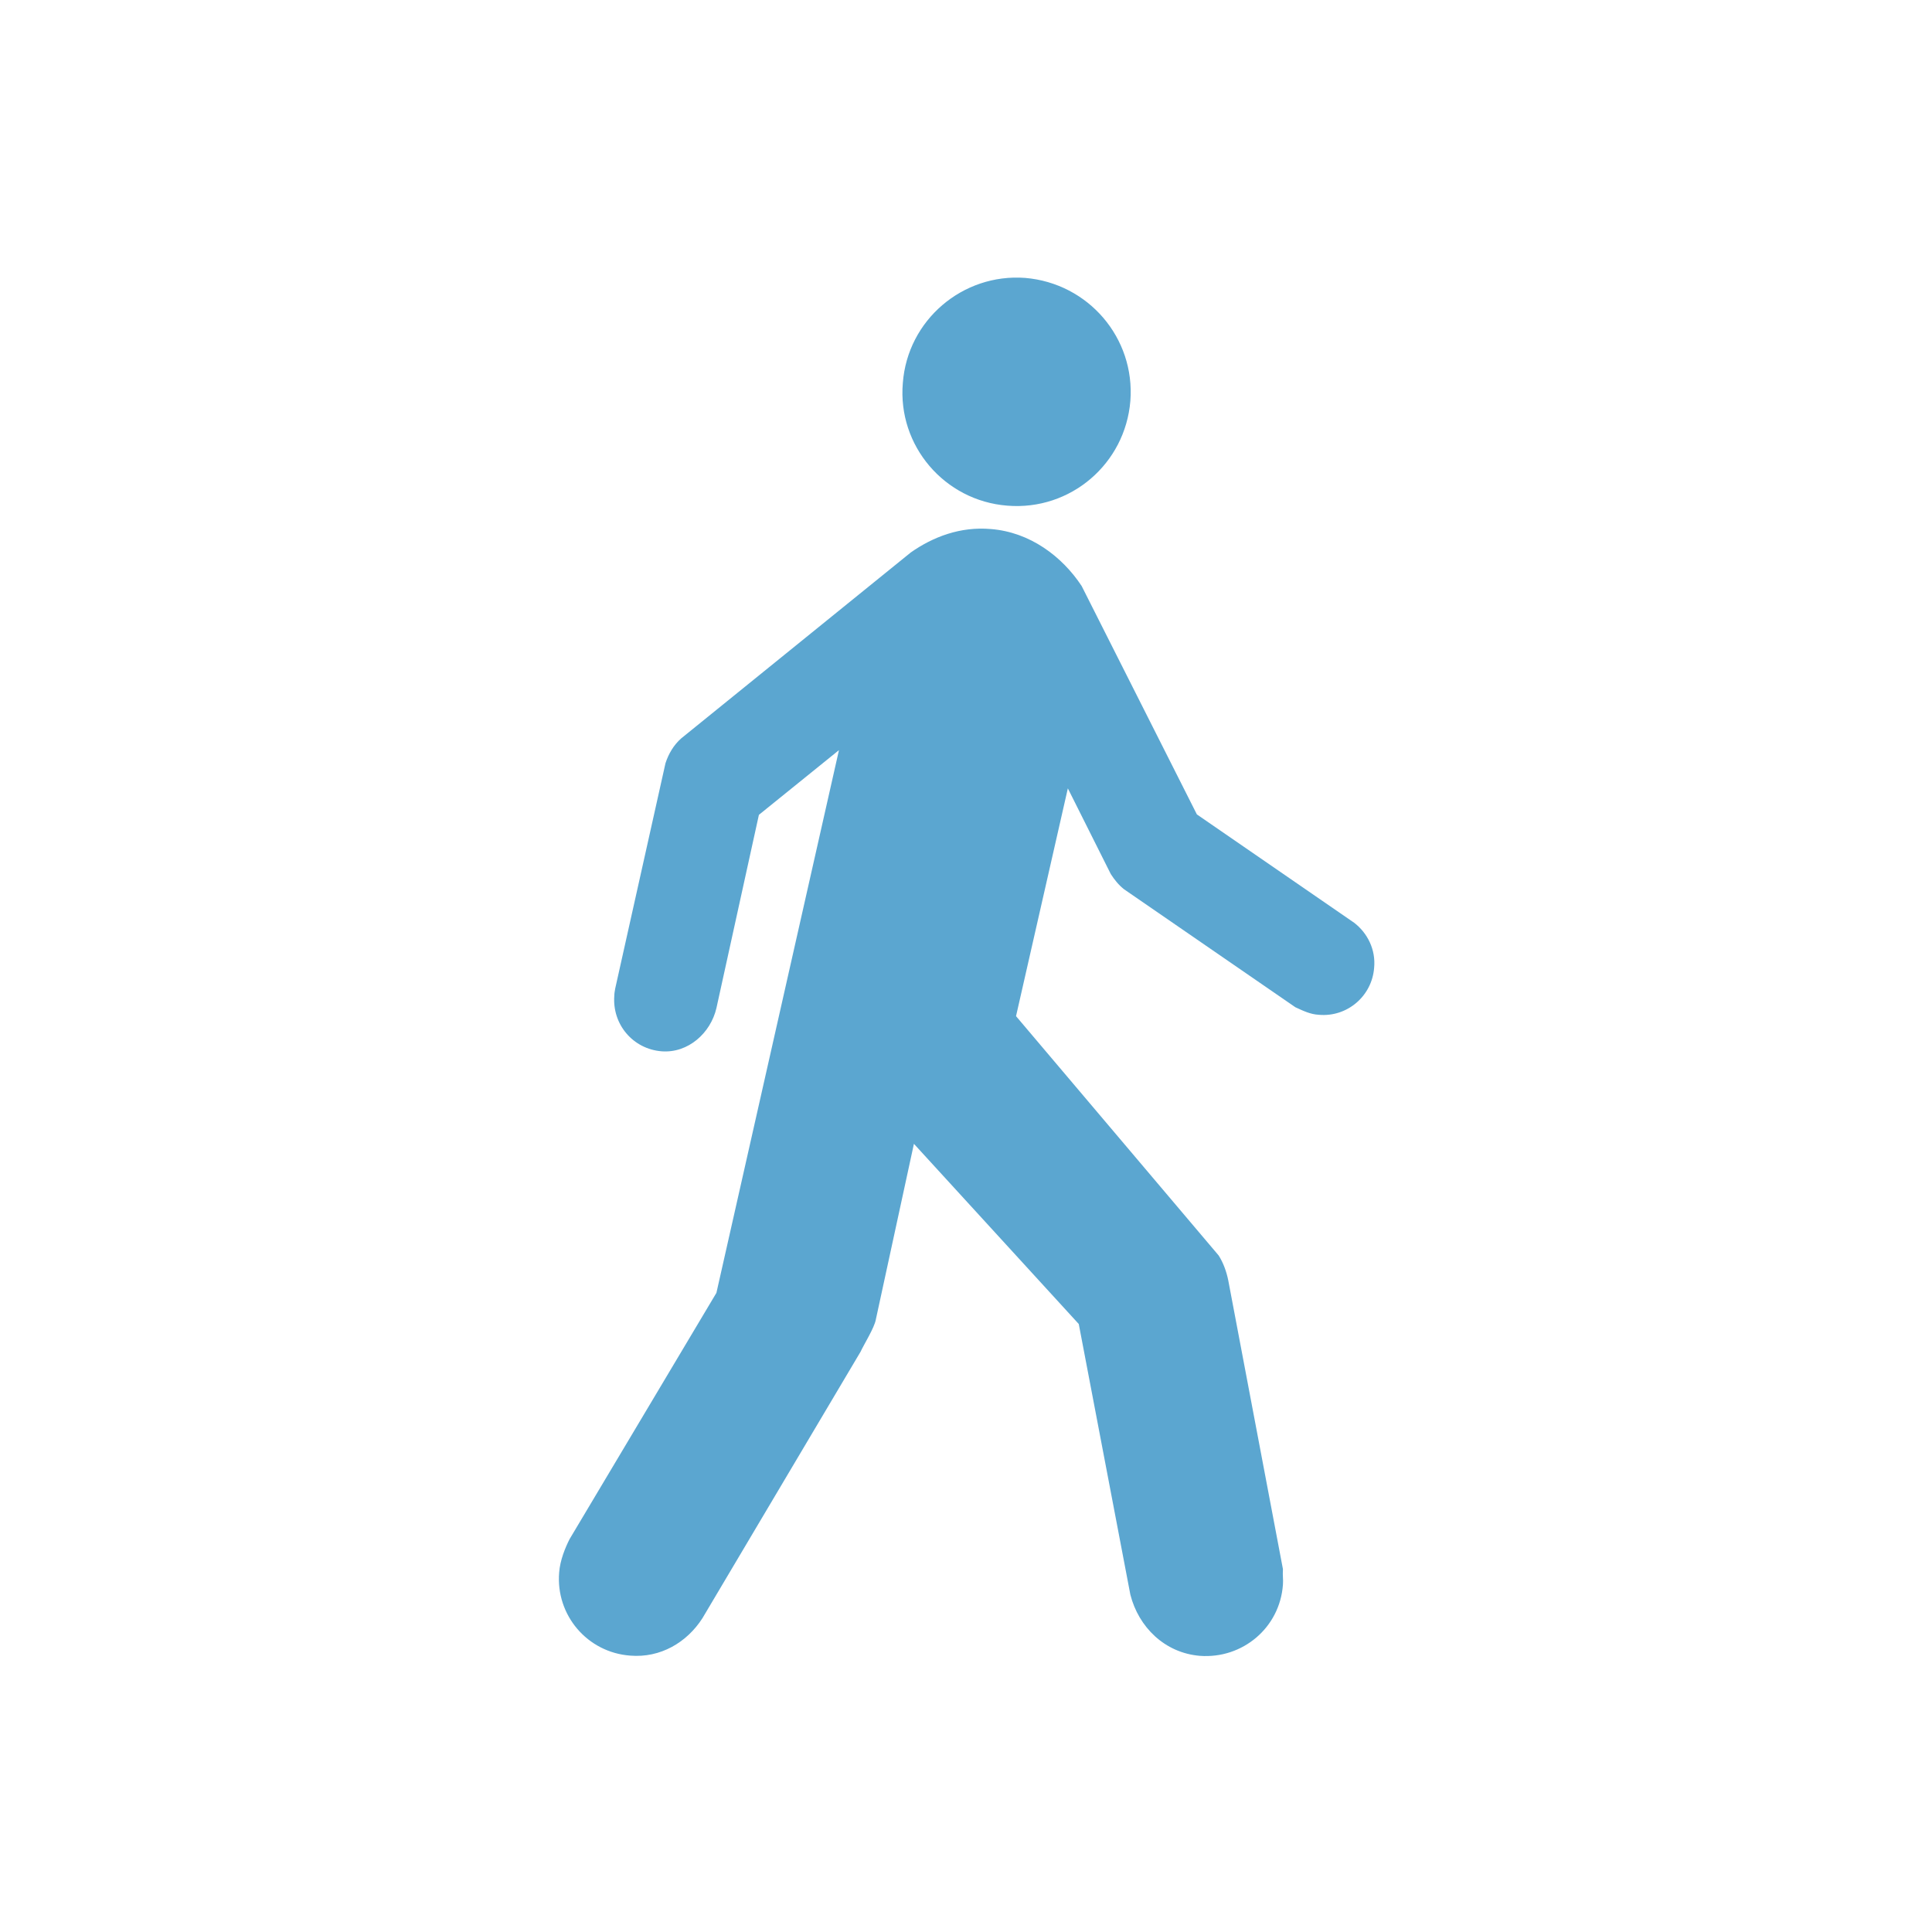 <svg xmlns="http://www.w3.org/2000/svg" xmlns:xlink="http://www.w3.org/1999/xlink" width="320" zoomAndPan="magnify" viewBox="0 0 240 240" height="320" preserveAspectRatio="xMidYMid meet" version="1.0"><defs><clipPath id="ce06e3444f"><path d="M 69 65 L 170.828 65 L 170.828 206 L 69 206 Z M 69 65 " clip-rule="nonzero"/></clipPath></defs><path fill="#5ba6d0" d="M 125.137 62.816 C 132.984 63.453 139.781 57.621 140.418 49.801 C 141.023 41.98 135.195 35.184 127.348 34.523 C 119.582 33.941 112.73 39.773 112.152 47.59 C 111.488 55.355 117.316 62.207 125.137 62.816 " fill-opacity="1" fill-rule="nonzero"/><g clip-path="url(#ce06e3444f)"><path fill="#5ba6d0" d="M 113.117 68.645 C 115.906 66.684 119.305 65.387 123.09 65.719 C 127.953 66.105 131.934 69.117 134.363 72.789 L 148.68 101.168 L 168.215 114.625 C 169.871 115.895 170.922 117.969 170.699 120.234 C 170.426 123.742 167.355 126.367 163.848 126.062 C 162.77 126.008 161.887 125.566 160.918 125.125 L 139.613 110.453 C 138.953 109.926 138.426 109.266 137.984 108.574 L 132.652 97.934 L 126.215 126.23 L 151.387 155.961 C 151.965 156.871 152.352 157.949 152.574 159.027 L 159.371 194.922 C 159.316 195.723 159.426 196.219 159.371 196.855 C 158.984 202.215 154.344 206.082 149.066 205.695 C 144.672 205.336 141.438 202.105 140.418 198.098 L 134.008 164.473 L 113.531 142.09 L 108.805 163.891 C 108.641 164.914 107.285 167.07 106.898 167.926 L 87.254 201.027 C 85.32 204.039 82.031 205.973 78.301 205.668 C 72.969 205.281 69.02 200.641 69.461 195.336 C 69.57 193.844 70.207 192.27 70.758 191.191 L 88.996 160.602 L 104.219 93.184 L 94.273 101.223 L 88.996 125.234 C 88.277 128.332 85.484 130.844 82.199 130.598 C 78.633 130.32 76.035 127.254 76.312 123.688 C 76.312 123.41 76.367 123.137 76.422 122.805 L 82.668 94.812 C 83.055 93.625 83.691 92.547 84.629 91.719 L 113.117 68.648 Z M 113.117 68.645 " fill-opacity="1" fill-rule="nonzero"/></g></svg>